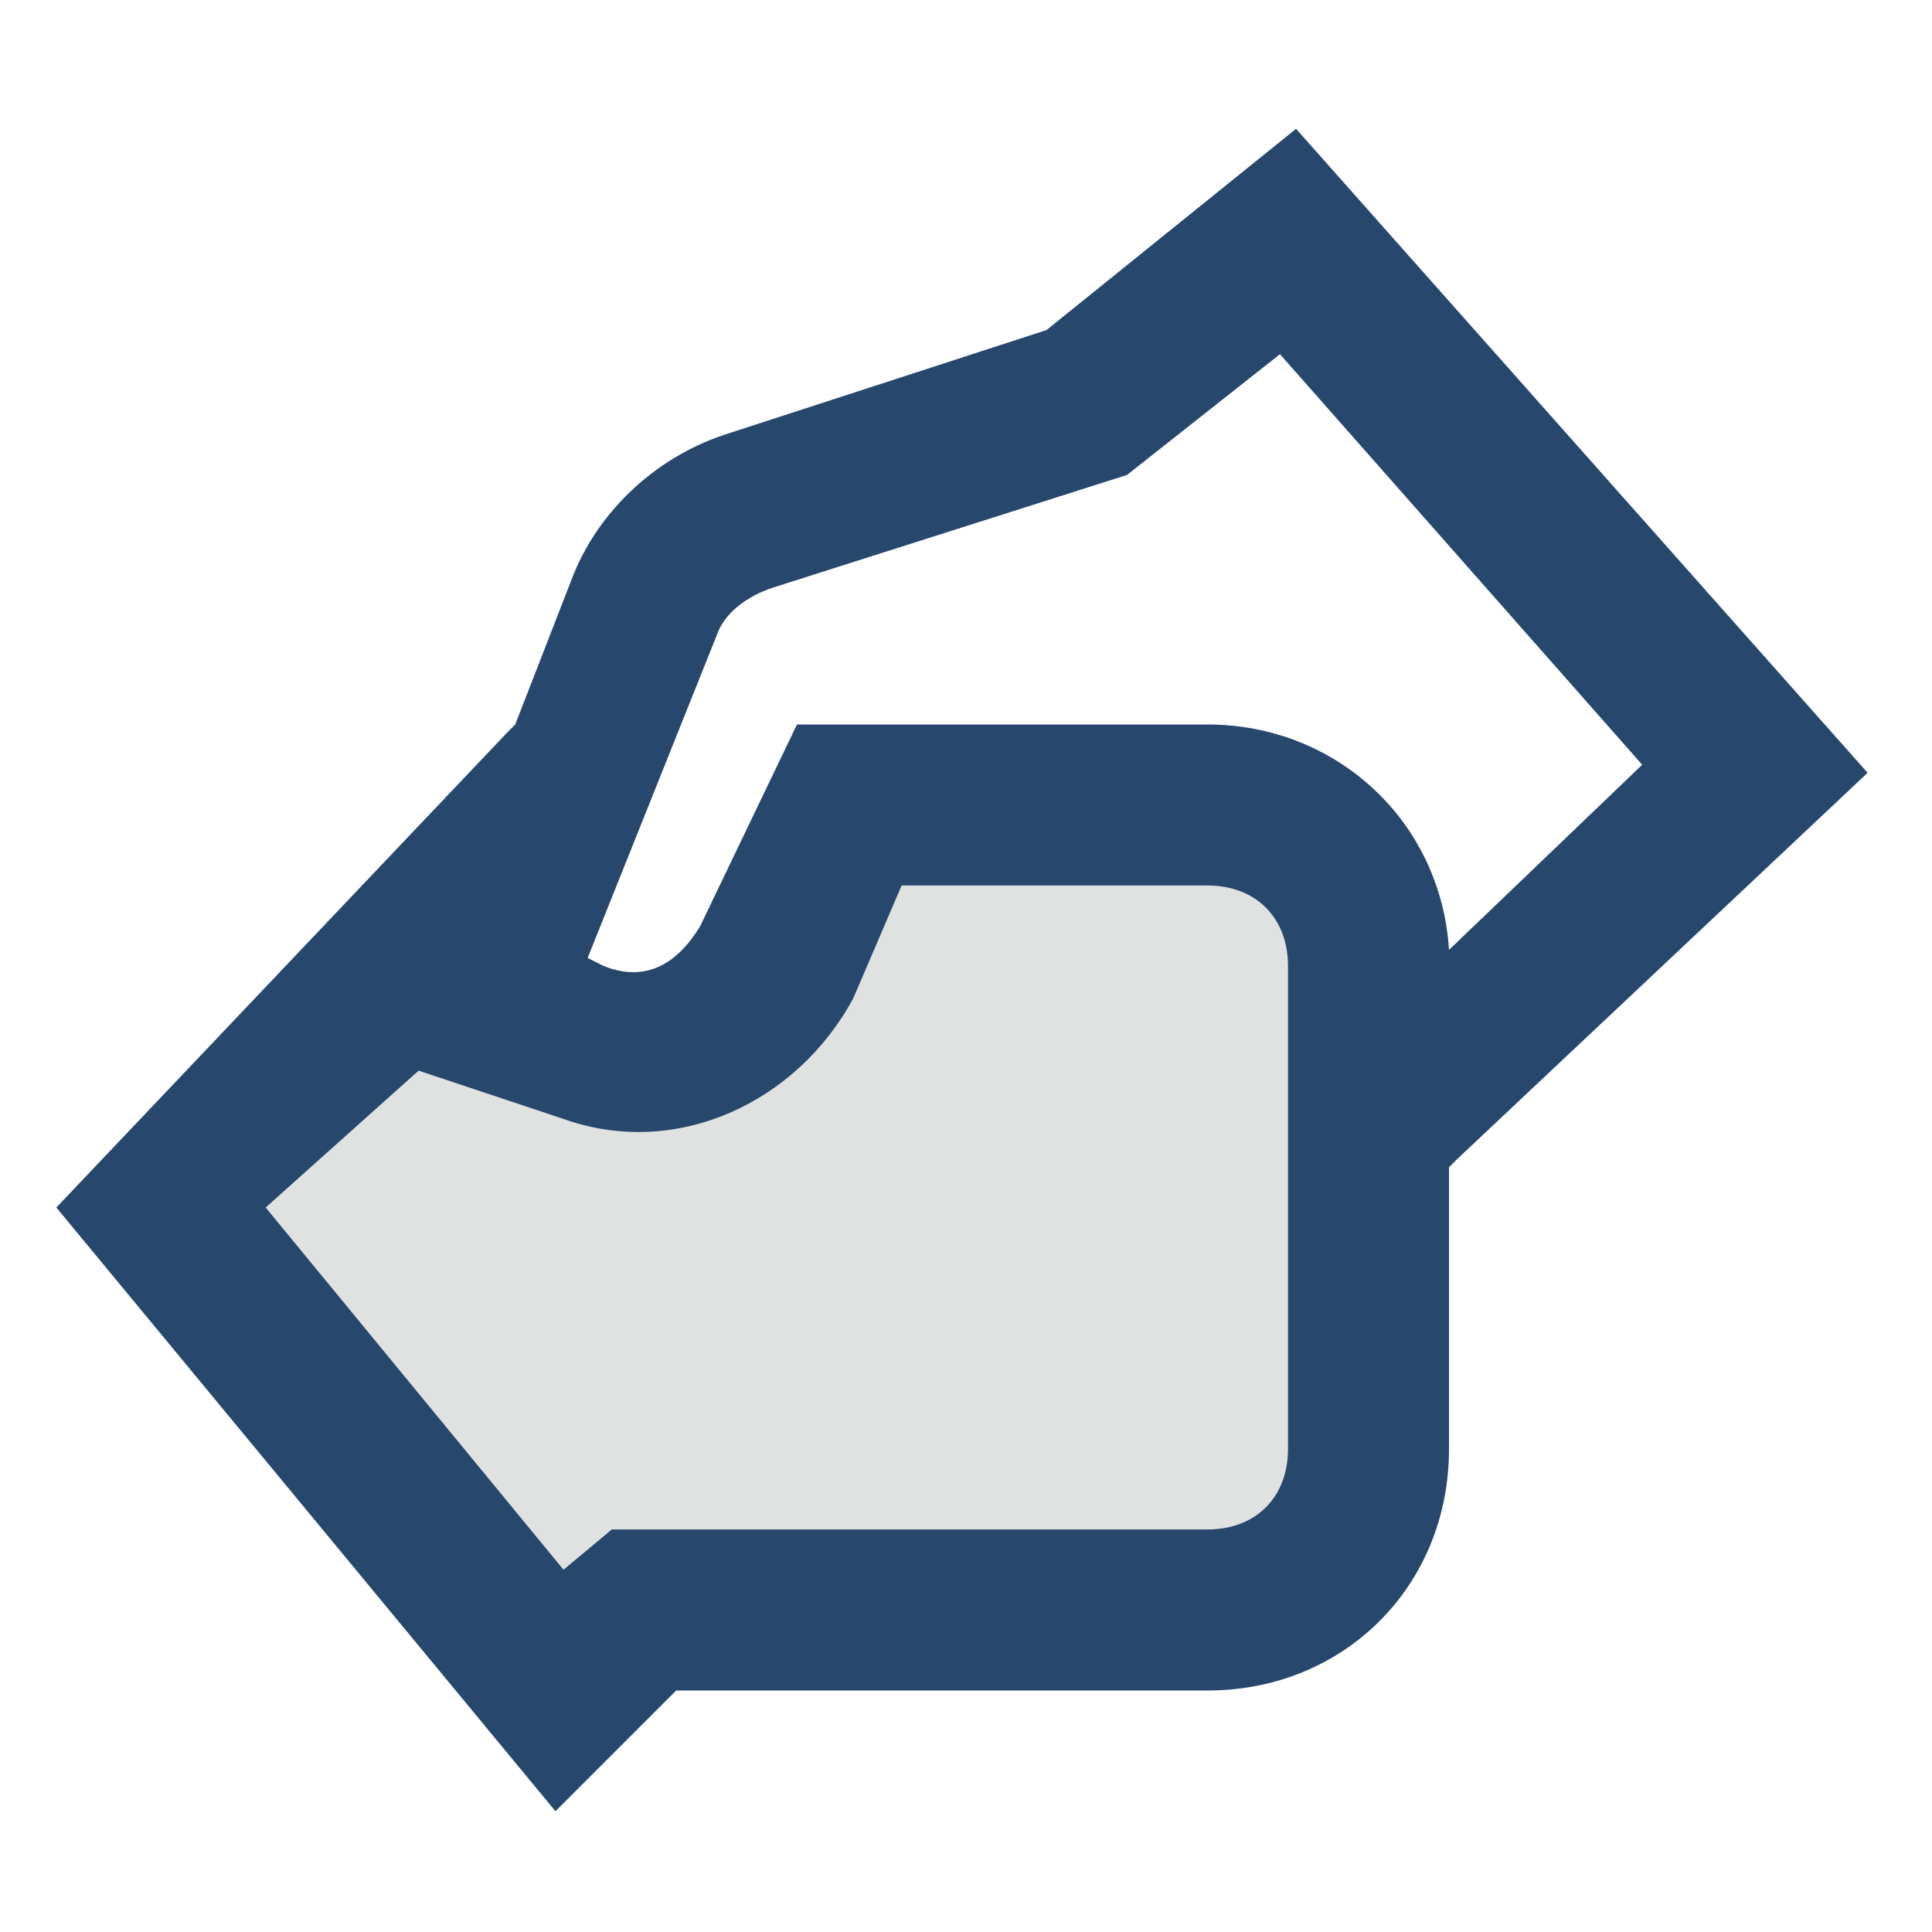 <svg width="55" height="55" viewBox="0 0 55 55" fill="none" xmlns="http://www.w3.org/2000/svg">
<path opacity="0.3" d="M16.042 48.125L4.583 34.375L11.458 27.5C11.458 27.5 16.042 29.791 18.333 29.791C20.625 29.791 25.208 22.916 25.208 22.916H34.375C34.375 22.916 38.958 22.916 38.958 27.5C38.958 32.083 38.958 41.25 38.958 41.25C38.958 41.25 38.958 45.833 34.375 45.833C29.792 45.833 18.333 45.833 18.333 45.833L16.042 48.125Z" fill="#989999"/>
<path d="M15.813 51.562L1.604 34.375L14.438 20.854L14.667 20.625L16.271 16.5C16.958 14.666 18.563 13.062 20.625 12.375L29.792 9.396L36.896 3.667L53.167 22L41.479 33L41.25 33.229V41.25C41.25 45.146 38.271 48.125 34.375 48.125H19.25L15.813 51.562ZM7.563 34.375L16.042 44.687L17.417 43.541H34.375C35.75 43.541 36.667 42.625 36.667 41.25V27.5C36.667 26.125 35.75 25.208 34.375 25.208H25.667L24.292 28.416C22.688 31.396 19.25 33 16.042 31.854L11.917 30.479L7.563 34.375ZM16.729 27.271L17.188 27.5C18.333 27.958 19.25 27.5 19.938 26.354L22.688 20.625H34.375C38.042 20.625 41.021 23.375 41.25 27.041L46.75 21.771L36.438 10.083L32.083 13.521L22 16.729C21.313 16.958 20.625 17.416 20.396 18.104L16.729 27.271Z" fill="#27476D"/>
</svg>
